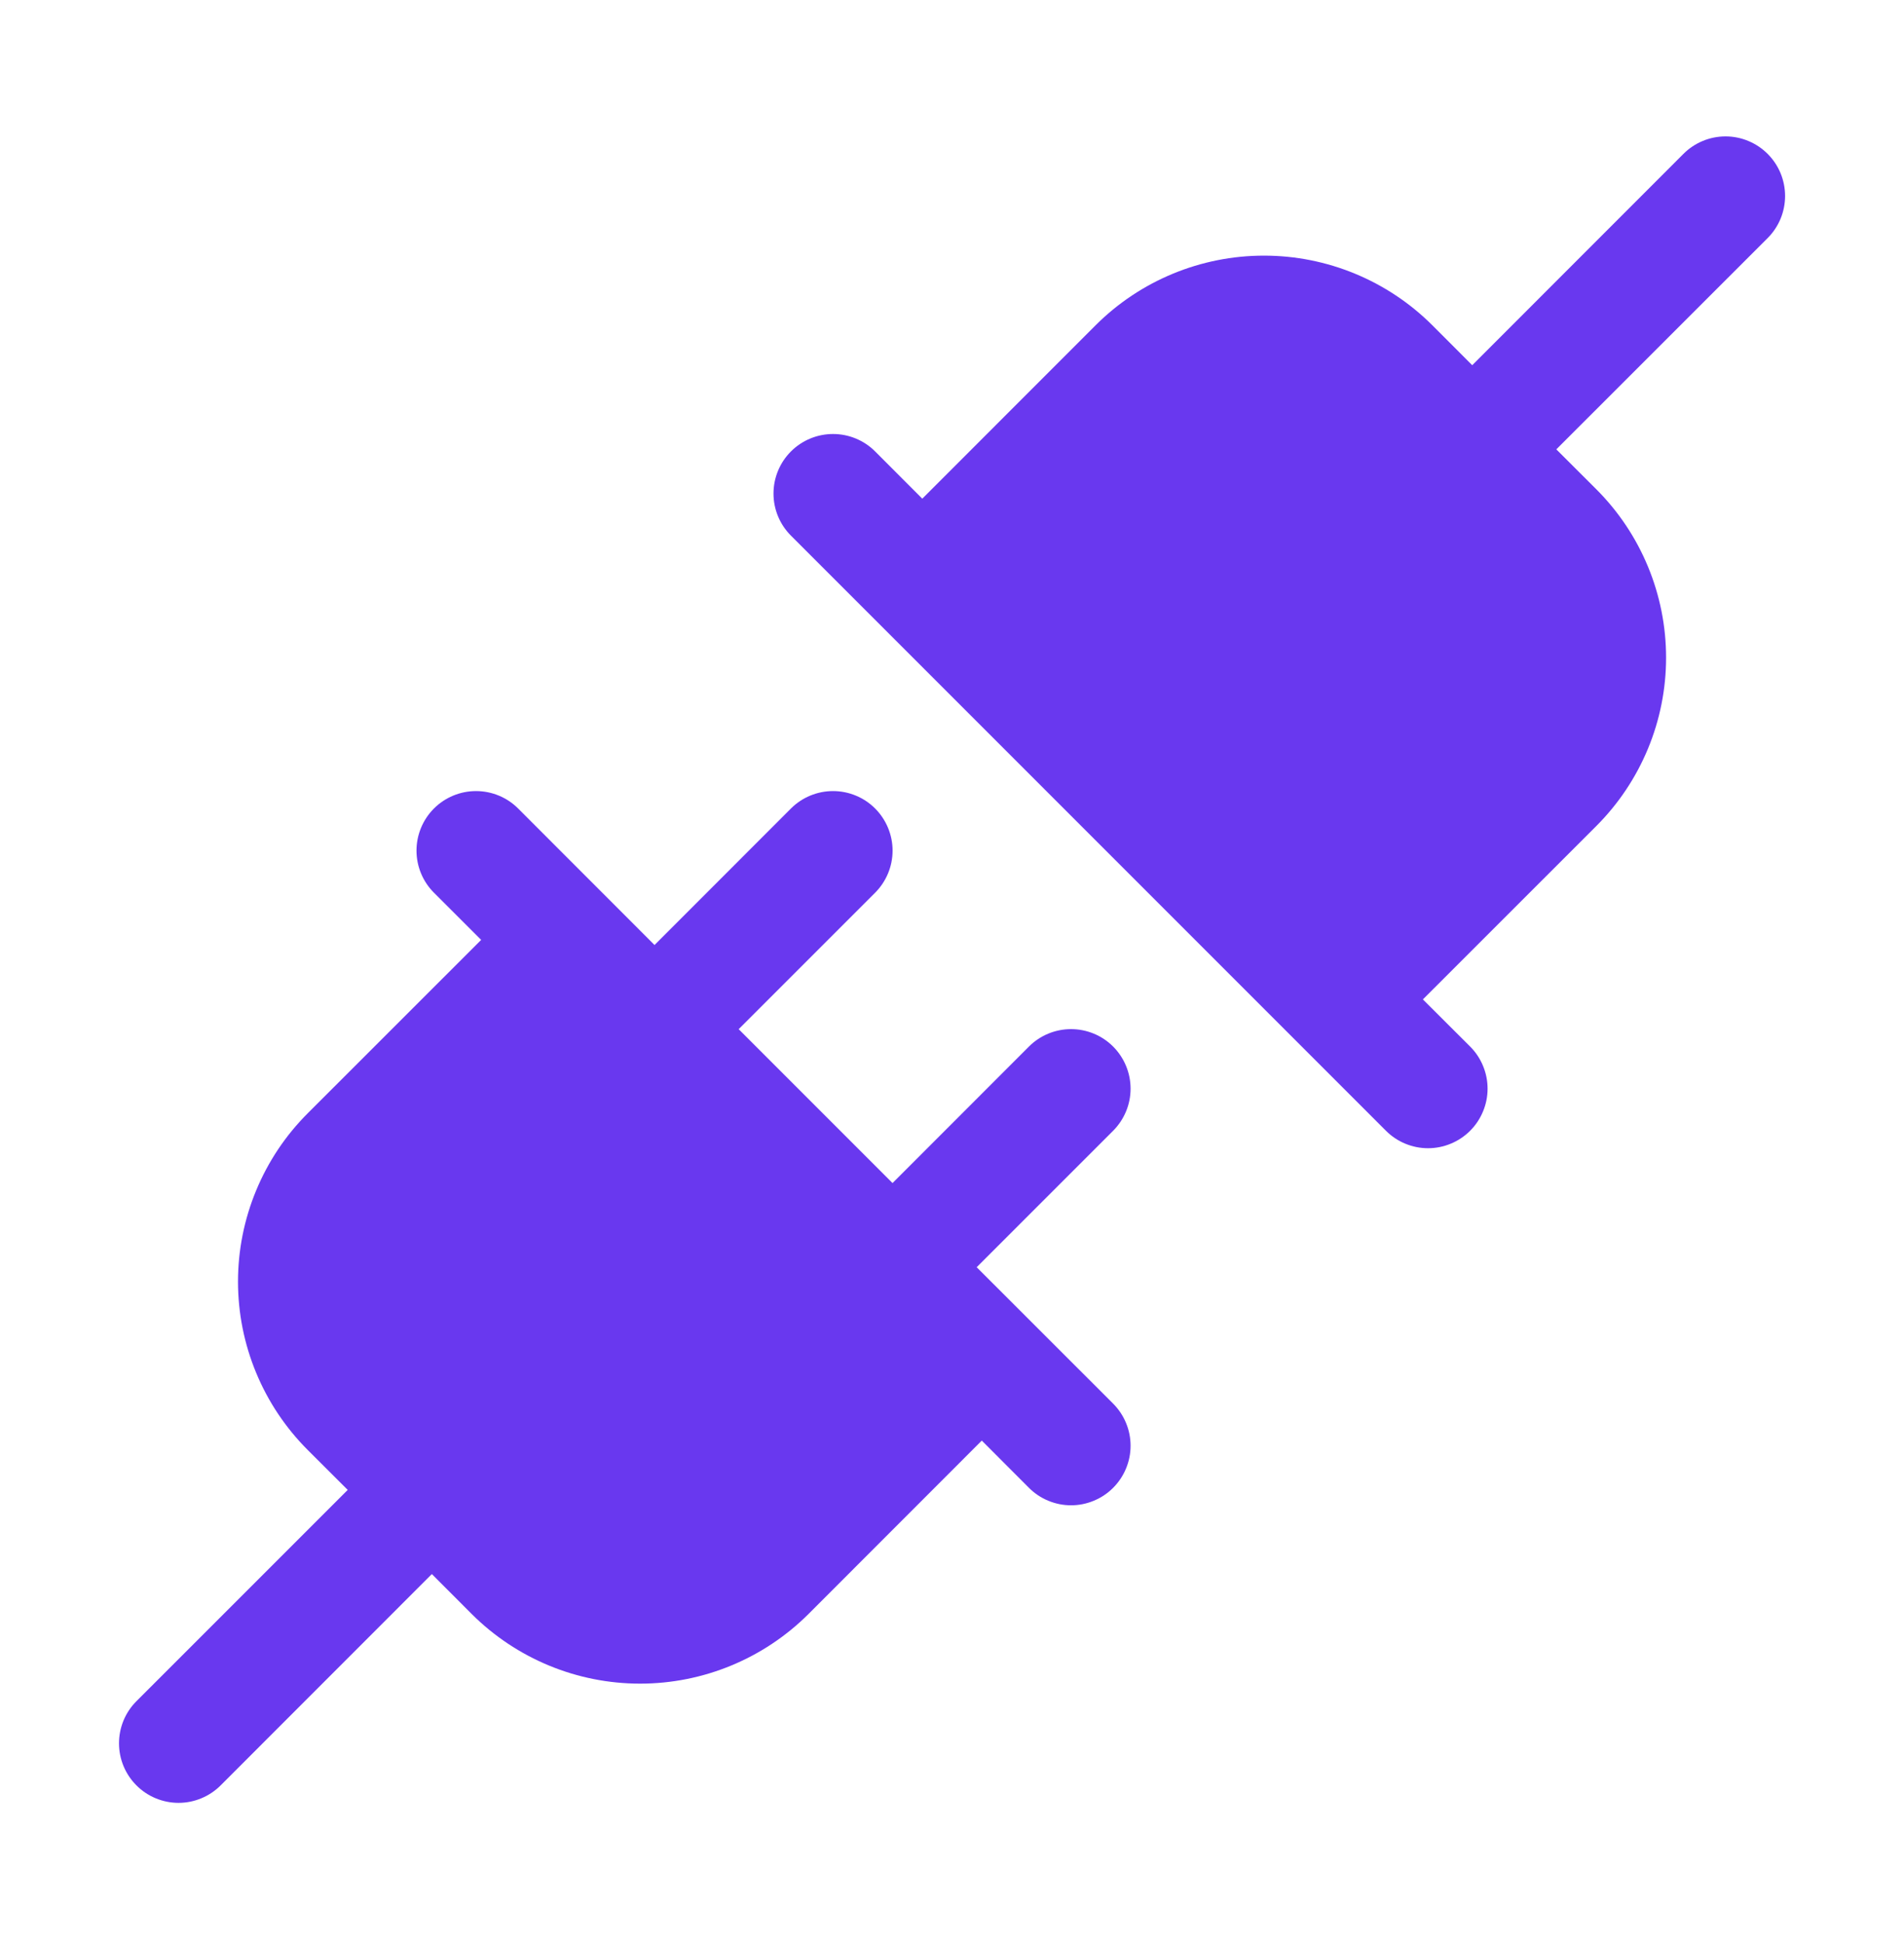 <svg width="48" height="49" viewBox="0 0 48 49" fill="none" xmlns="http://www.w3.org/2000/svg">
<path d="M28.062 28.501L24.622 31.94L28.062 35.378C28.201 35.518 28.312 35.683 28.387 35.865C28.463 36.047 28.502 36.243 28.502 36.44C28.502 36.637 28.463 36.832 28.387 37.014C28.312 37.196 28.201 37.361 28.062 37.501C27.923 37.64 27.757 37.751 27.575 37.826C27.393 37.902 27.198 37.941 27.001 37.941C26.804 37.941 26.609 37.902 26.427 37.826C26.244 37.751 26.079 37.64 25.94 37.501L24.751 36.31L20.38 40.683C19.253 41.806 17.728 42.436 16.137 42.436C14.546 42.436 13.021 41.806 11.894 40.683L10.887 39.674L5.562 45.001C5.423 45.14 5.257 45.251 5.075 45.326C4.893 45.402 4.698 45.441 4.501 45.441C4.304 45.441 4.109 45.402 3.926 45.326C3.744 45.251 3.579 45.14 3.44 45.001C3.3 44.861 3.19 44.696 3.114 44.514C3.039 44.332 3 44.137 3 43.94C3 43.743 3.039 43.547 3.114 43.365C3.19 43.183 3.3 43.018 3.44 42.878L8.766 37.553L7.758 36.547C7.2 35.989 6.758 35.328 6.457 34.6C6.155 33.872 6 33.092 6 32.303C6 31.515 6.155 30.735 6.457 30.007C6.758 29.279 7.2 28.617 7.758 28.06L12.13 23.69L10.94 22.501C10.658 22.219 10.5 21.838 10.5 21.44C10.5 21.042 10.658 20.66 10.94 20.378C11.221 20.097 11.603 19.939 12.001 19.939C12.399 19.939 12.781 20.097 13.062 20.378L16.501 23.819L19.94 20.378C20.221 20.097 20.603 19.939 21.001 19.939C21.399 19.939 21.781 20.097 22.062 20.378C22.343 20.66 22.502 21.042 22.502 21.44C22.502 21.838 22.343 22.219 22.062 22.501L18.622 25.94L22.501 29.819L25.94 26.378C26.221 26.097 26.603 25.939 27.001 25.939C27.399 25.939 27.781 26.097 28.062 26.378C28.343 26.66 28.502 27.042 28.502 27.44C28.502 27.838 28.343 28.219 28.062 28.501ZM44.562 3.878C44.423 3.739 44.257 3.628 44.075 3.553C43.893 3.477 43.698 3.438 43.501 3.438C43.304 3.438 43.108 3.477 42.926 3.553C42.744 3.628 42.579 3.739 42.44 3.878L37.115 9.205L36.108 8.197C34.981 7.073 33.455 6.443 31.865 6.443C30.274 6.443 28.748 7.073 27.622 8.197L23.251 12.569L22.062 11.378C21.781 11.097 21.399 10.939 21.001 10.939C20.603 10.939 20.221 11.097 19.94 11.378C19.658 11.66 19.5 12.042 19.5 12.44C19.5 12.838 19.658 13.219 19.94 13.501L34.94 28.501C35.079 28.64 35.244 28.751 35.426 28.826C35.609 28.902 35.804 28.941 36.001 28.941C36.198 28.941 36.393 28.902 36.575 28.826C36.757 28.751 36.923 28.64 37.062 28.501C37.202 28.361 37.312 28.196 37.387 28.014C37.463 27.832 37.502 27.637 37.502 27.44C37.502 27.243 37.463 27.047 37.387 26.865C37.312 26.683 37.202 26.518 37.062 26.378L35.871 25.19L40.244 20.819C40.801 20.262 41.243 19.6 41.545 18.872C41.847 18.144 42.002 17.364 42.002 16.576C42.002 15.788 41.847 15.008 41.545 14.28C41.243 13.551 40.801 12.89 40.244 12.333L39.235 11.326L44.562 6.001C44.702 5.862 44.812 5.696 44.888 5.514C44.963 5.332 45.002 5.137 45.002 4.94C45.002 4.743 44.963 4.547 44.888 4.365C44.812 4.183 44.702 4.018 44.562 3.878Z" fill="#6938EF"/>
</svg>
